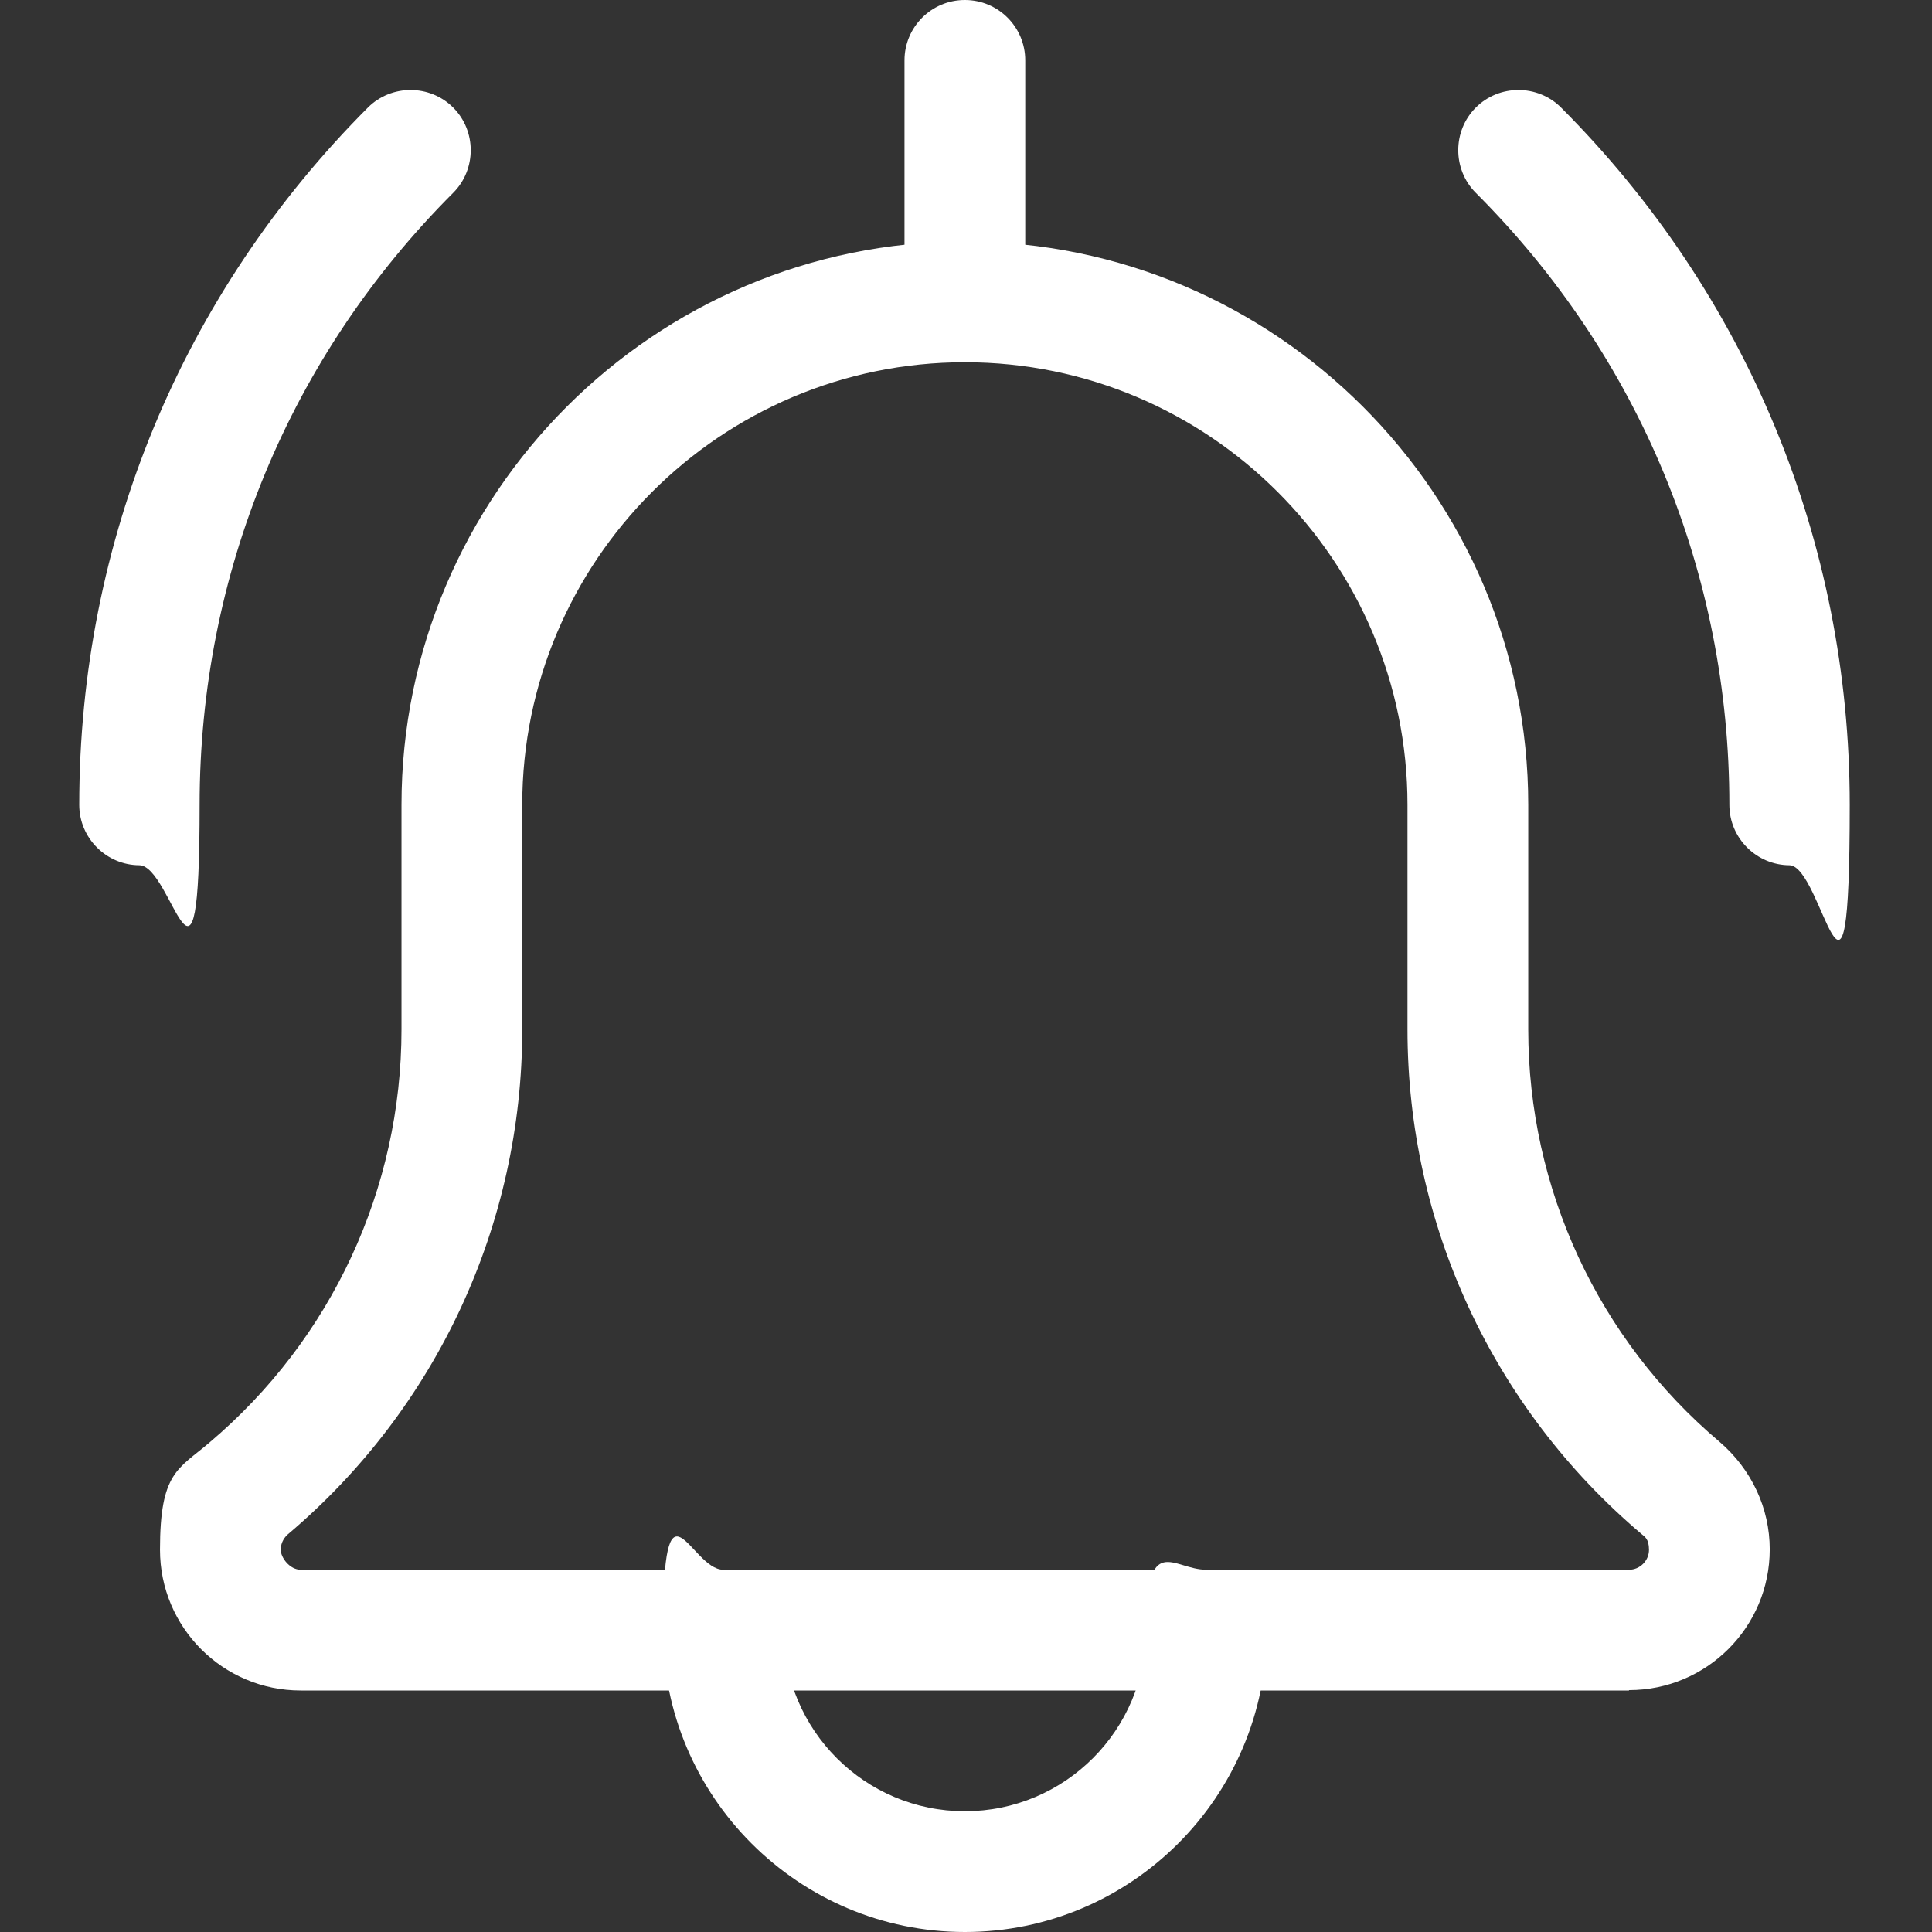 <?xml version="1.0" encoding="UTF-8"?>
<svg id="Ebene_1" xmlns="http://www.w3.org/2000/svg" version="1.1" viewBox="0 0 512 512">
  <rect x="0" y="0" width="512" height="512" fill="#333333" stroke="none"/>
  <!-- Generator: Adobe Illustrator 29.0.1, SVG Export Plug-In . SVG Version: 2.1.0 Build 192)  -->
  <defs>
    <style>
      .st0 {
        fill: #fff;
      }
    </style>
  </defs>
  <path class="st0" d="M474.3,229.3c-8.8,0-16-7.2-16-16,0-61.3-23.8-118.8-67.2-162.2-6.2-6.2-6.2-16.4,0-22.6s16.4-6.2,22.6,0c49.3,49.4,76.5,115,76.5,184.8s-7.2,16-16,16Z"/>
  <path class="st0" d="M37,229.3c-8.8,0-16-7.2-16-16,0-69.8,27.2-135.4,76.5-184.8,6.2-6.2,16.4-6.2,22.6,0s6.2,16.4,0,22.6c-43.3,43.3-67.2,100.9-67.2,162.2s-7.2,16-16,16Z"/>
  <path class="st0" d="M255.7,512c-44.1,0-80-35.9-80-80s7.2-16,16-16,16,7.2,16,16c0,26.5,21.5,48,48,48s48-21.5,48-48,7.2-16,16-16,16,7.2,16,16c0,44.1-35.9,80-80,80Z"/>
  <path class="st0" d="M431.7,448H79.7c-20.6,0-37.3-16.7-37.3-37.3s4.8-21.3,13.1-28.4c32.4-27.4,50.9-67.3,50.9-109.5v-59.5c0-82.3,67-149.3,149.3-149.3s149.3,67,149.3,149.3v59.5c0,42.2,18.5,82.1,50.7,109.3,8.5,7.3,13.3,17.6,13.3,28.5,0,20.6-16.7,37.3-37.3,37.3ZM255.7,96c-64.7,0-117.3,52.6-117.3,117.3v59.5c0,51.6-22.6,100.4-62.1,133.8-.7.6-1.9,2-1.9,4.1s2.4,5.3,5.3,5.3h352c2.9,0,5.3-2.4,5.3-5.3s-1.2-3.5-1.9-4.1c-39.5-33.4-62.1-82.2-62.1-133.8v-59.5c0-64.7-52.6-117.3-117.3-117.3Z"/>
  <path class="st0" d="M255.7,96c-8.8,0-16-7.2-16-16V16C239.7,7.2,246.8,0,255.7,0s16,7.2,16,16v64c0,8.8-7.2,16-16,16Z"/>
</svg>